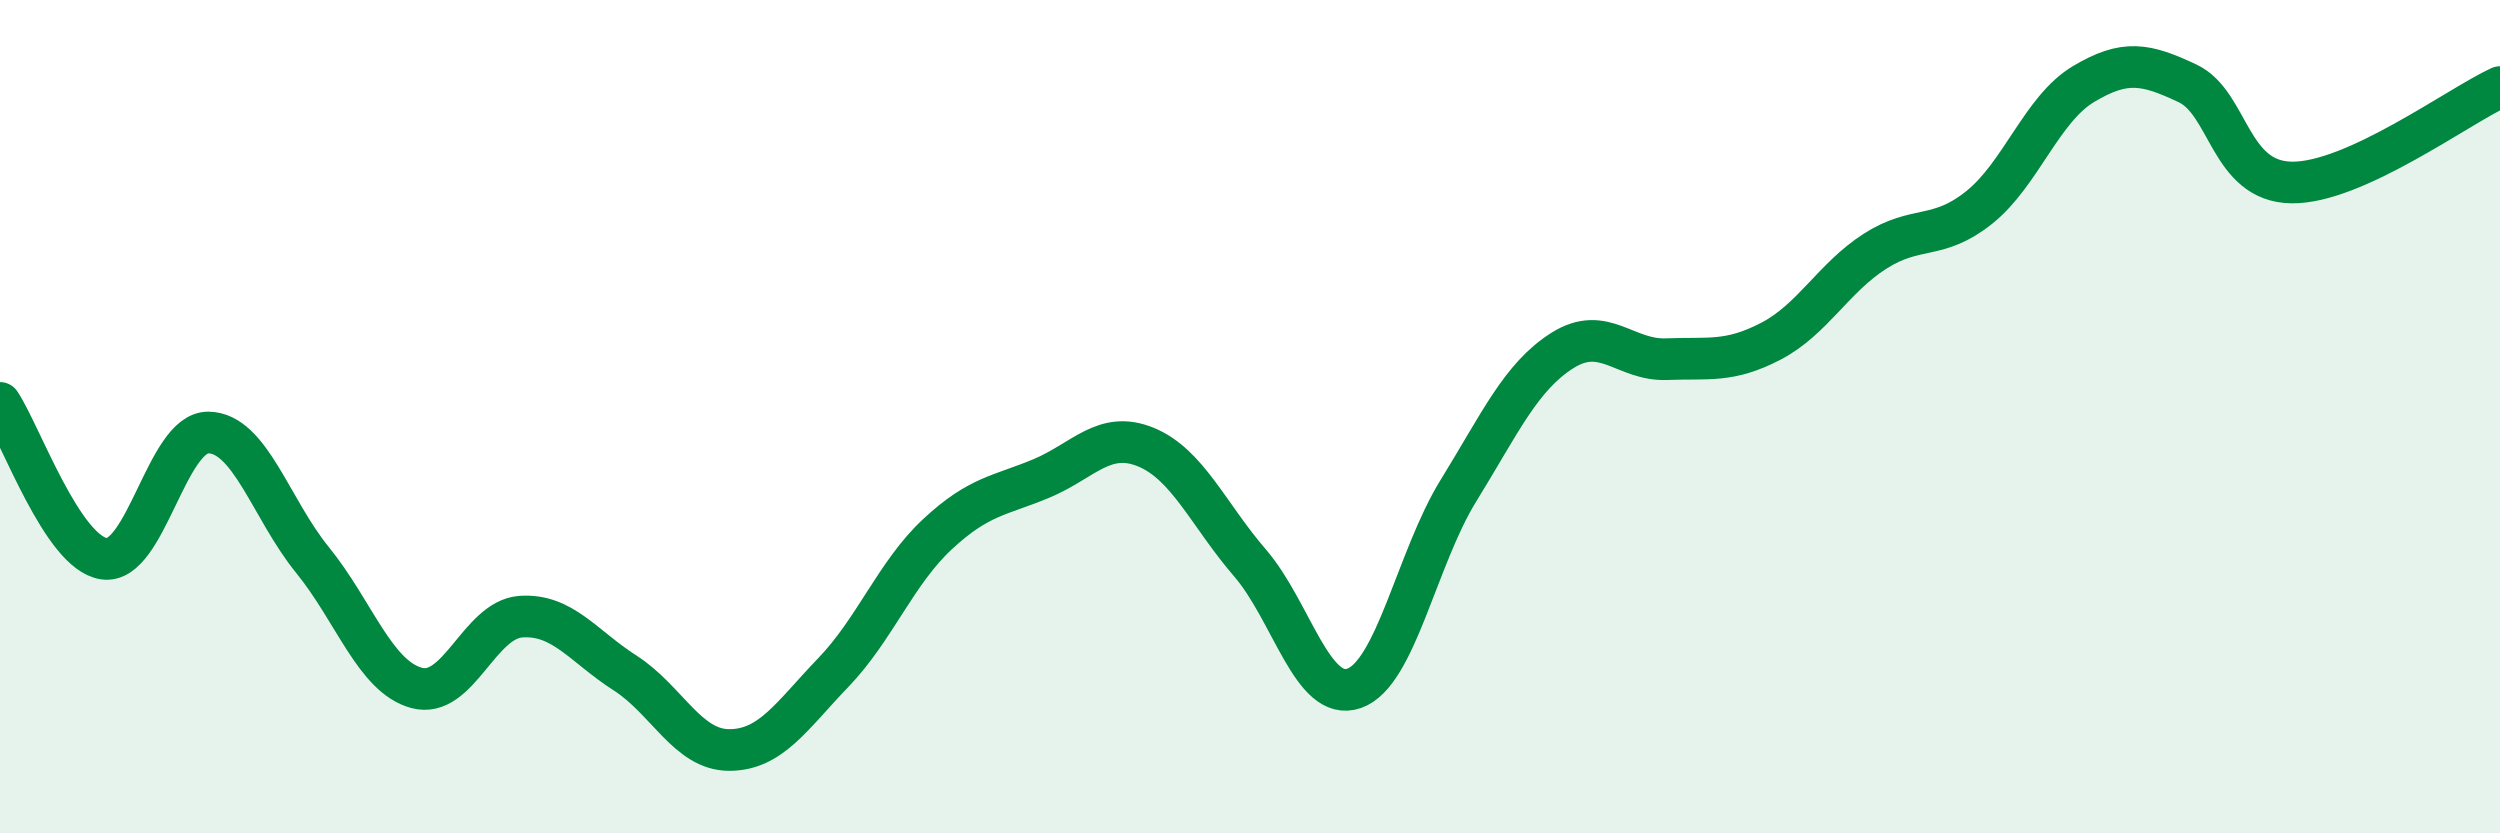 
    <svg width="60" height="20" viewBox="0 0 60 20" xmlns="http://www.w3.org/2000/svg">
      <path
        d="M 0,9.67 C 0.5,10.42 1.5,13.27 2.5,13.41 C 3.5,13.55 4,10.37 5,10.38 C 6,10.39 6.5,12.21 7.5,13.44 C 8.5,14.67 9,16.24 10,16.51 C 11,16.78 11.5,14.87 12.5,14.8 C 13.5,14.73 14,15.51 15,16.15 C 16,16.79 16.5,18 17.5,18 C 18.5,18 19,17.18 20,16.14 C 21,15.1 21.5,13.75 22.5,12.82 C 23.5,11.89 24,11.9 25,11.48 C 26,11.06 26.5,10.32 27.5,10.73 C 28.5,11.14 29,12.35 30,13.51 C 31,14.67 31.5,16.87 32.5,16.52 C 33.5,16.17 34,13.4 35,11.78 C 36,10.16 36.5,9.04 37.5,8.41 C 38.5,7.78 39,8.66 40,8.62 C 41,8.58 41.5,8.71 42.5,8.19 C 43.5,7.67 44,6.67 45,6.03 C 46,5.39 46.5,5.78 47.5,4.98 C 48.5,4.18 49,2.62 50,2.02 C 51,1.42 51.5,1.53 52.5,2 C 53.5,2.47 53.5,4.36 55,4.38 C 56.5,4.4 59,2.55 60,2.09L60 20L0 20Z"
        fill="#008740"
        opacity="0.1"
        stroke-linecap="round"
        stroke-linejoin="round"
      />
      <path
        d="M 0,9.67 C 0.5,10.42 1.5,13.27 2.5,13.41 C 3.5,13.55 4,10.37 5,10.38 C 6,10.39 6.5,12.21 7.5,13.44 C 8.5,14.67 9,16.24 10,16.51 C 11,16.78 11.5,14.87 12.5,14.8 C 13.5,14.73 14,15.51 15,16.15 C 16,16.79 16.5,18 17.5,18 C 18.5,18 19,17.18 20,16.14 C 21,15.1 21.5,13.75 22.5,12.82 C 23.5,11.89 24,11.9 25,11.48 C 26,11.06 26.5,10.32 27.5,10.73 C 28.5,11.14 29,12.35 30,13.51 C 31,14.67 31.5,16.87 32.5,16.52 C 33.5,16.17 34,13.4 35,11.78 C 36,10.16 36.5,9.04 37.5,8.41 C 38.5,7.78 39,8.66 40,8.62 C 41,8.58 41.5,8.71 42.5,8.19 C 43.5,7.67 44,6.67 45,6.03 C 46,5.39 46.5,5.78 47.5,4.98 C 48.5,4.18 49,2.62 50,2.02 C 51,1.42 51.5,1.53 52.5,2 C 53.5,2.47 53.5,4.36 55,4.38 C 56.5,4.4 59,2.55 60,2.09"
        stroke="#008740"
        stroke-width="1"
        fill="none"
        stroke-linecap="round"
        stroke-linejoin="round"
      />
    </svg>
  